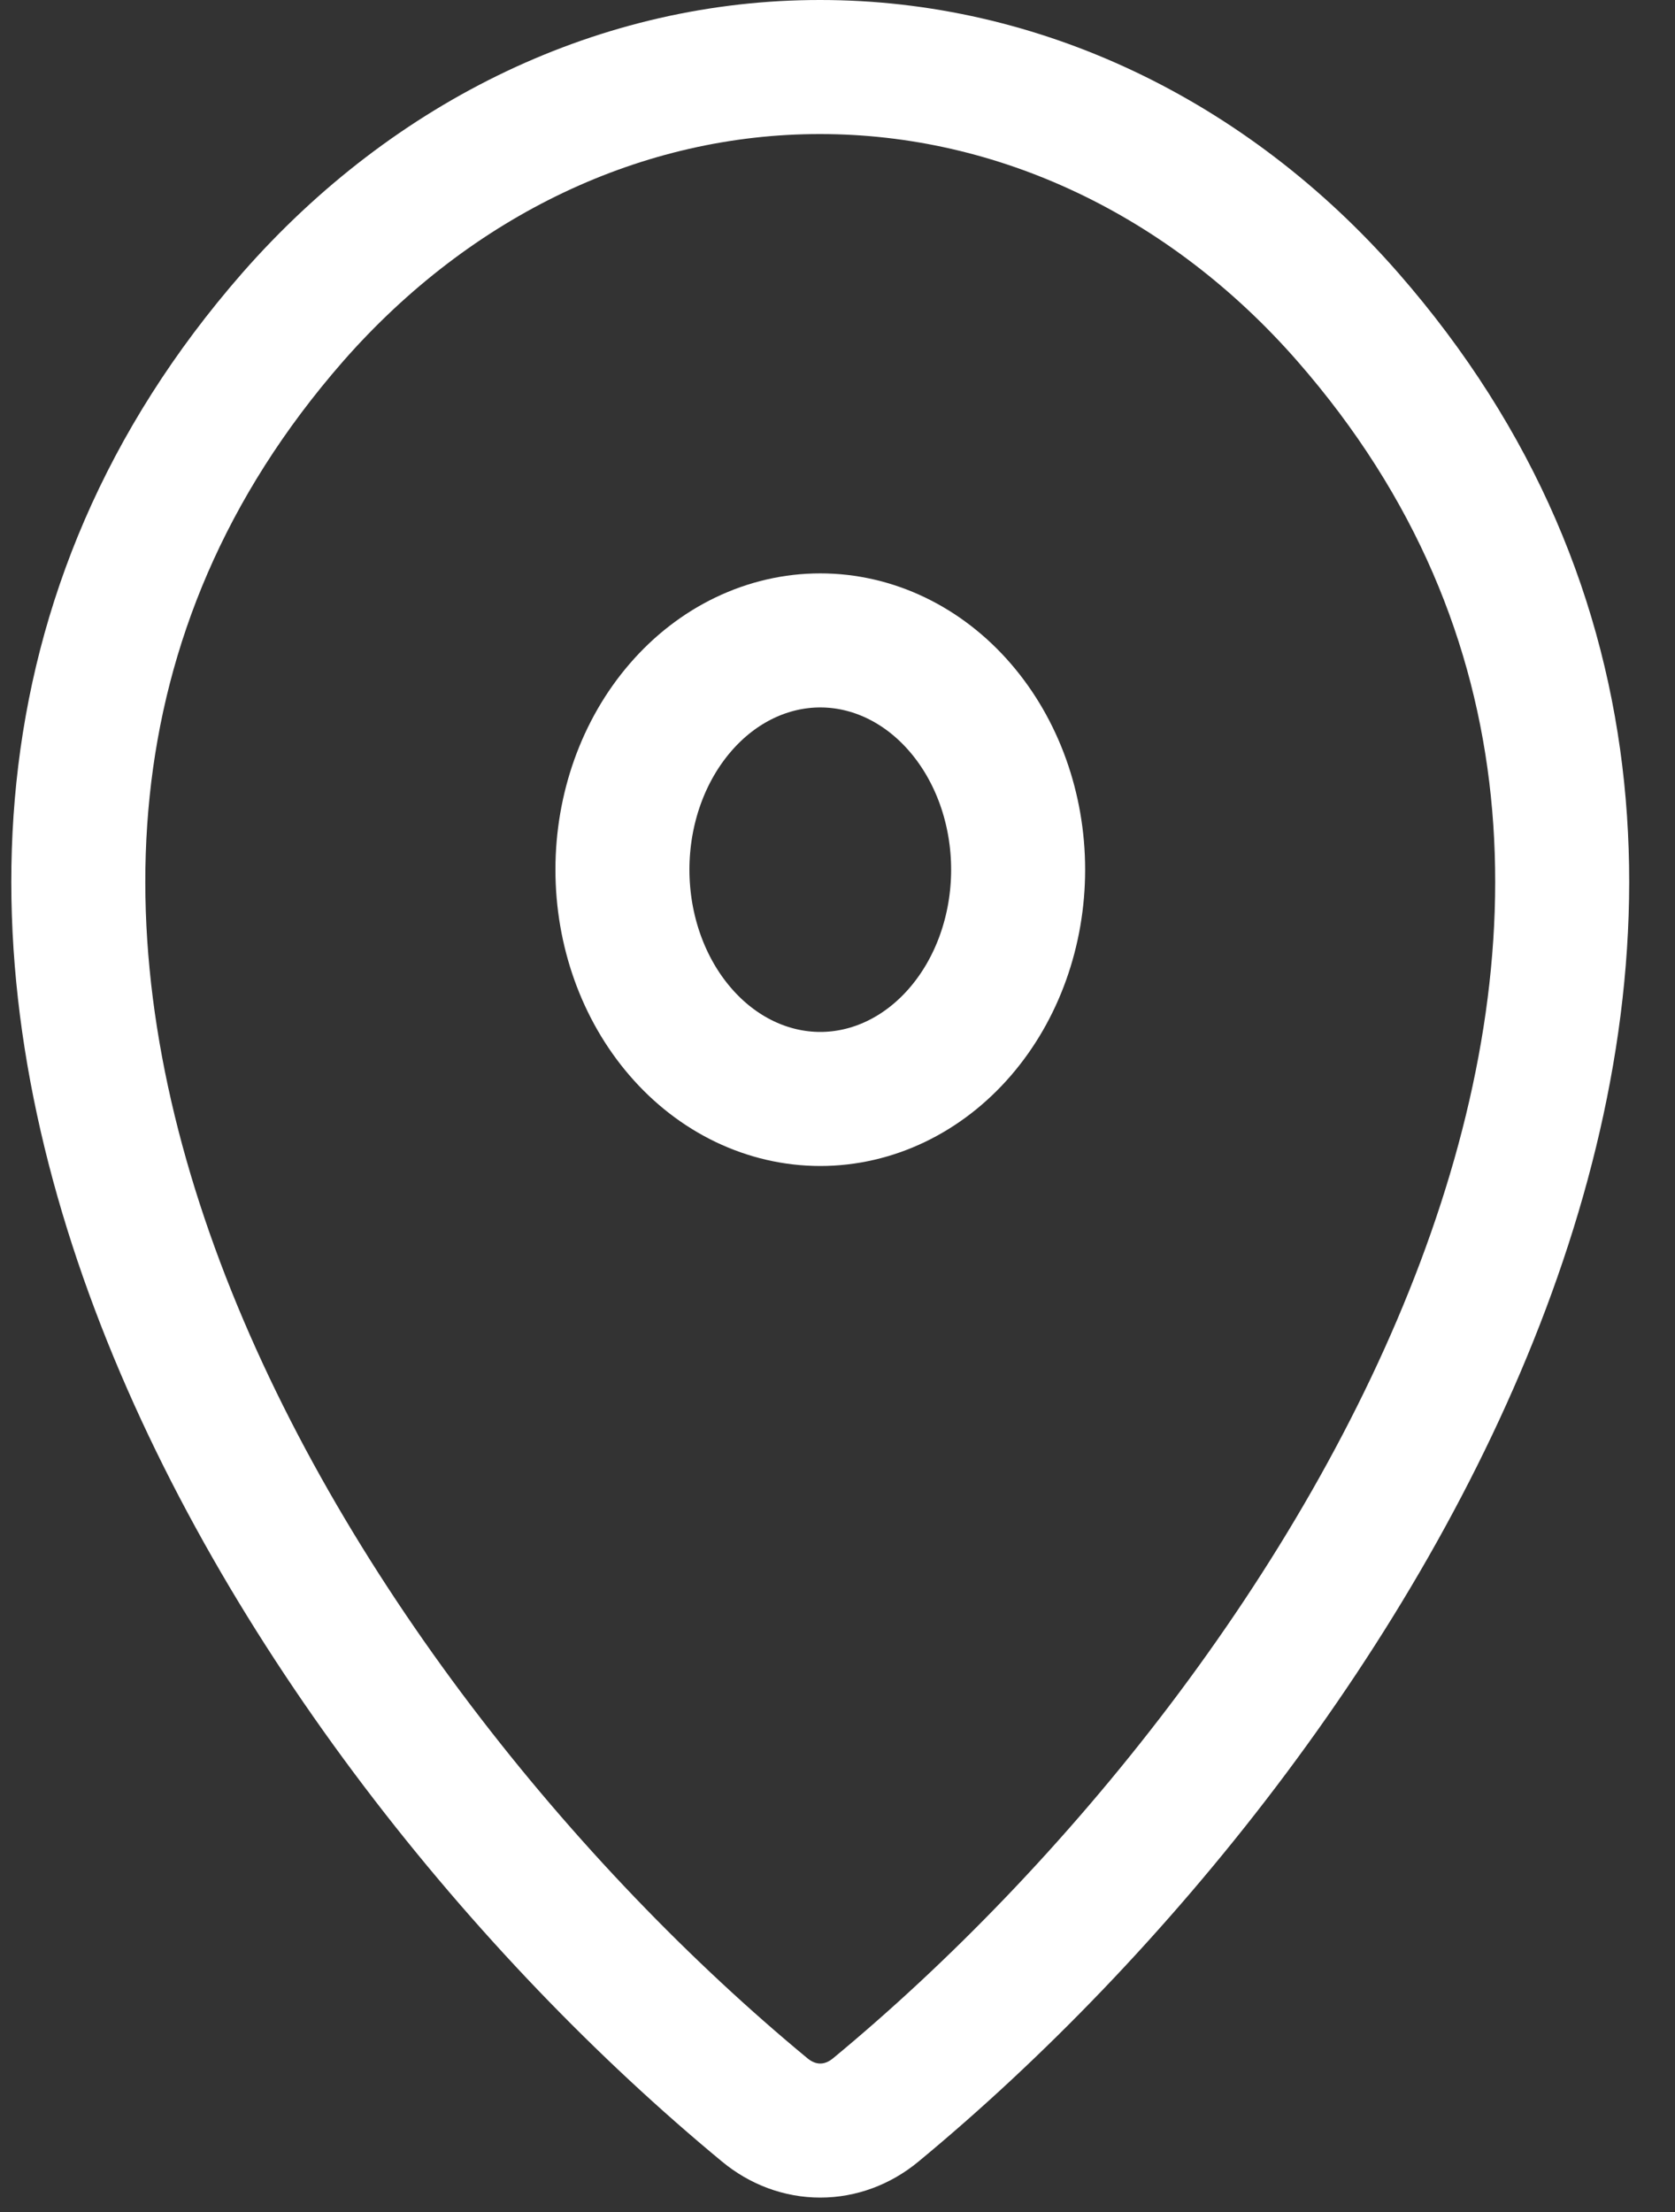 <svg width="25" height="33" viewBox="0 0 25 33" fill="none" xmlns="http://www.w3.org/2000/svg">
<rect x="0" y="0" width="25" height="33" fill="#333333" stroke="none"/>
<path d="M13.069 31.479C12.828 31.678 12.539 31.785 12.243 31.785C11.946 31.785 11.657 31.678 11.416 31.479C4.286 25.592 -3.282 13.482 4.368 4.732C6.468 2.338 9.296 0.997 12.243 1C15.196 1 18.029 2.343 20.117 4.73C27.767 13.48 20.2 25.588 13.069 31.479Z" stroke="white" stroke-width="2" stroke-linecap="round" stroke-linejoin="round"/>
<path d="M12.243 16.395C13.026 16.395 13.777 16.035 14.331 15.393C14.885 14.752 15.196 13.882 15.196 12.974C15.196 12.067 14.885 11.197 14.331 10.556C13.777 9.914 13.026 9.554 12.243 9.554C11.46 9.554 10.708 9.914 10.155 10.556C9.601 11.197 9.29 12.067 9.29 12.974C9.29 13.882 9.601 14.752 10.155 15.393C10.708 16.035 11.46 16.395 12.243 16.395Z" stroke="white" stroke-width="2" stroke-linecap="round" stroke-linejoin="round"/>
</svg>

